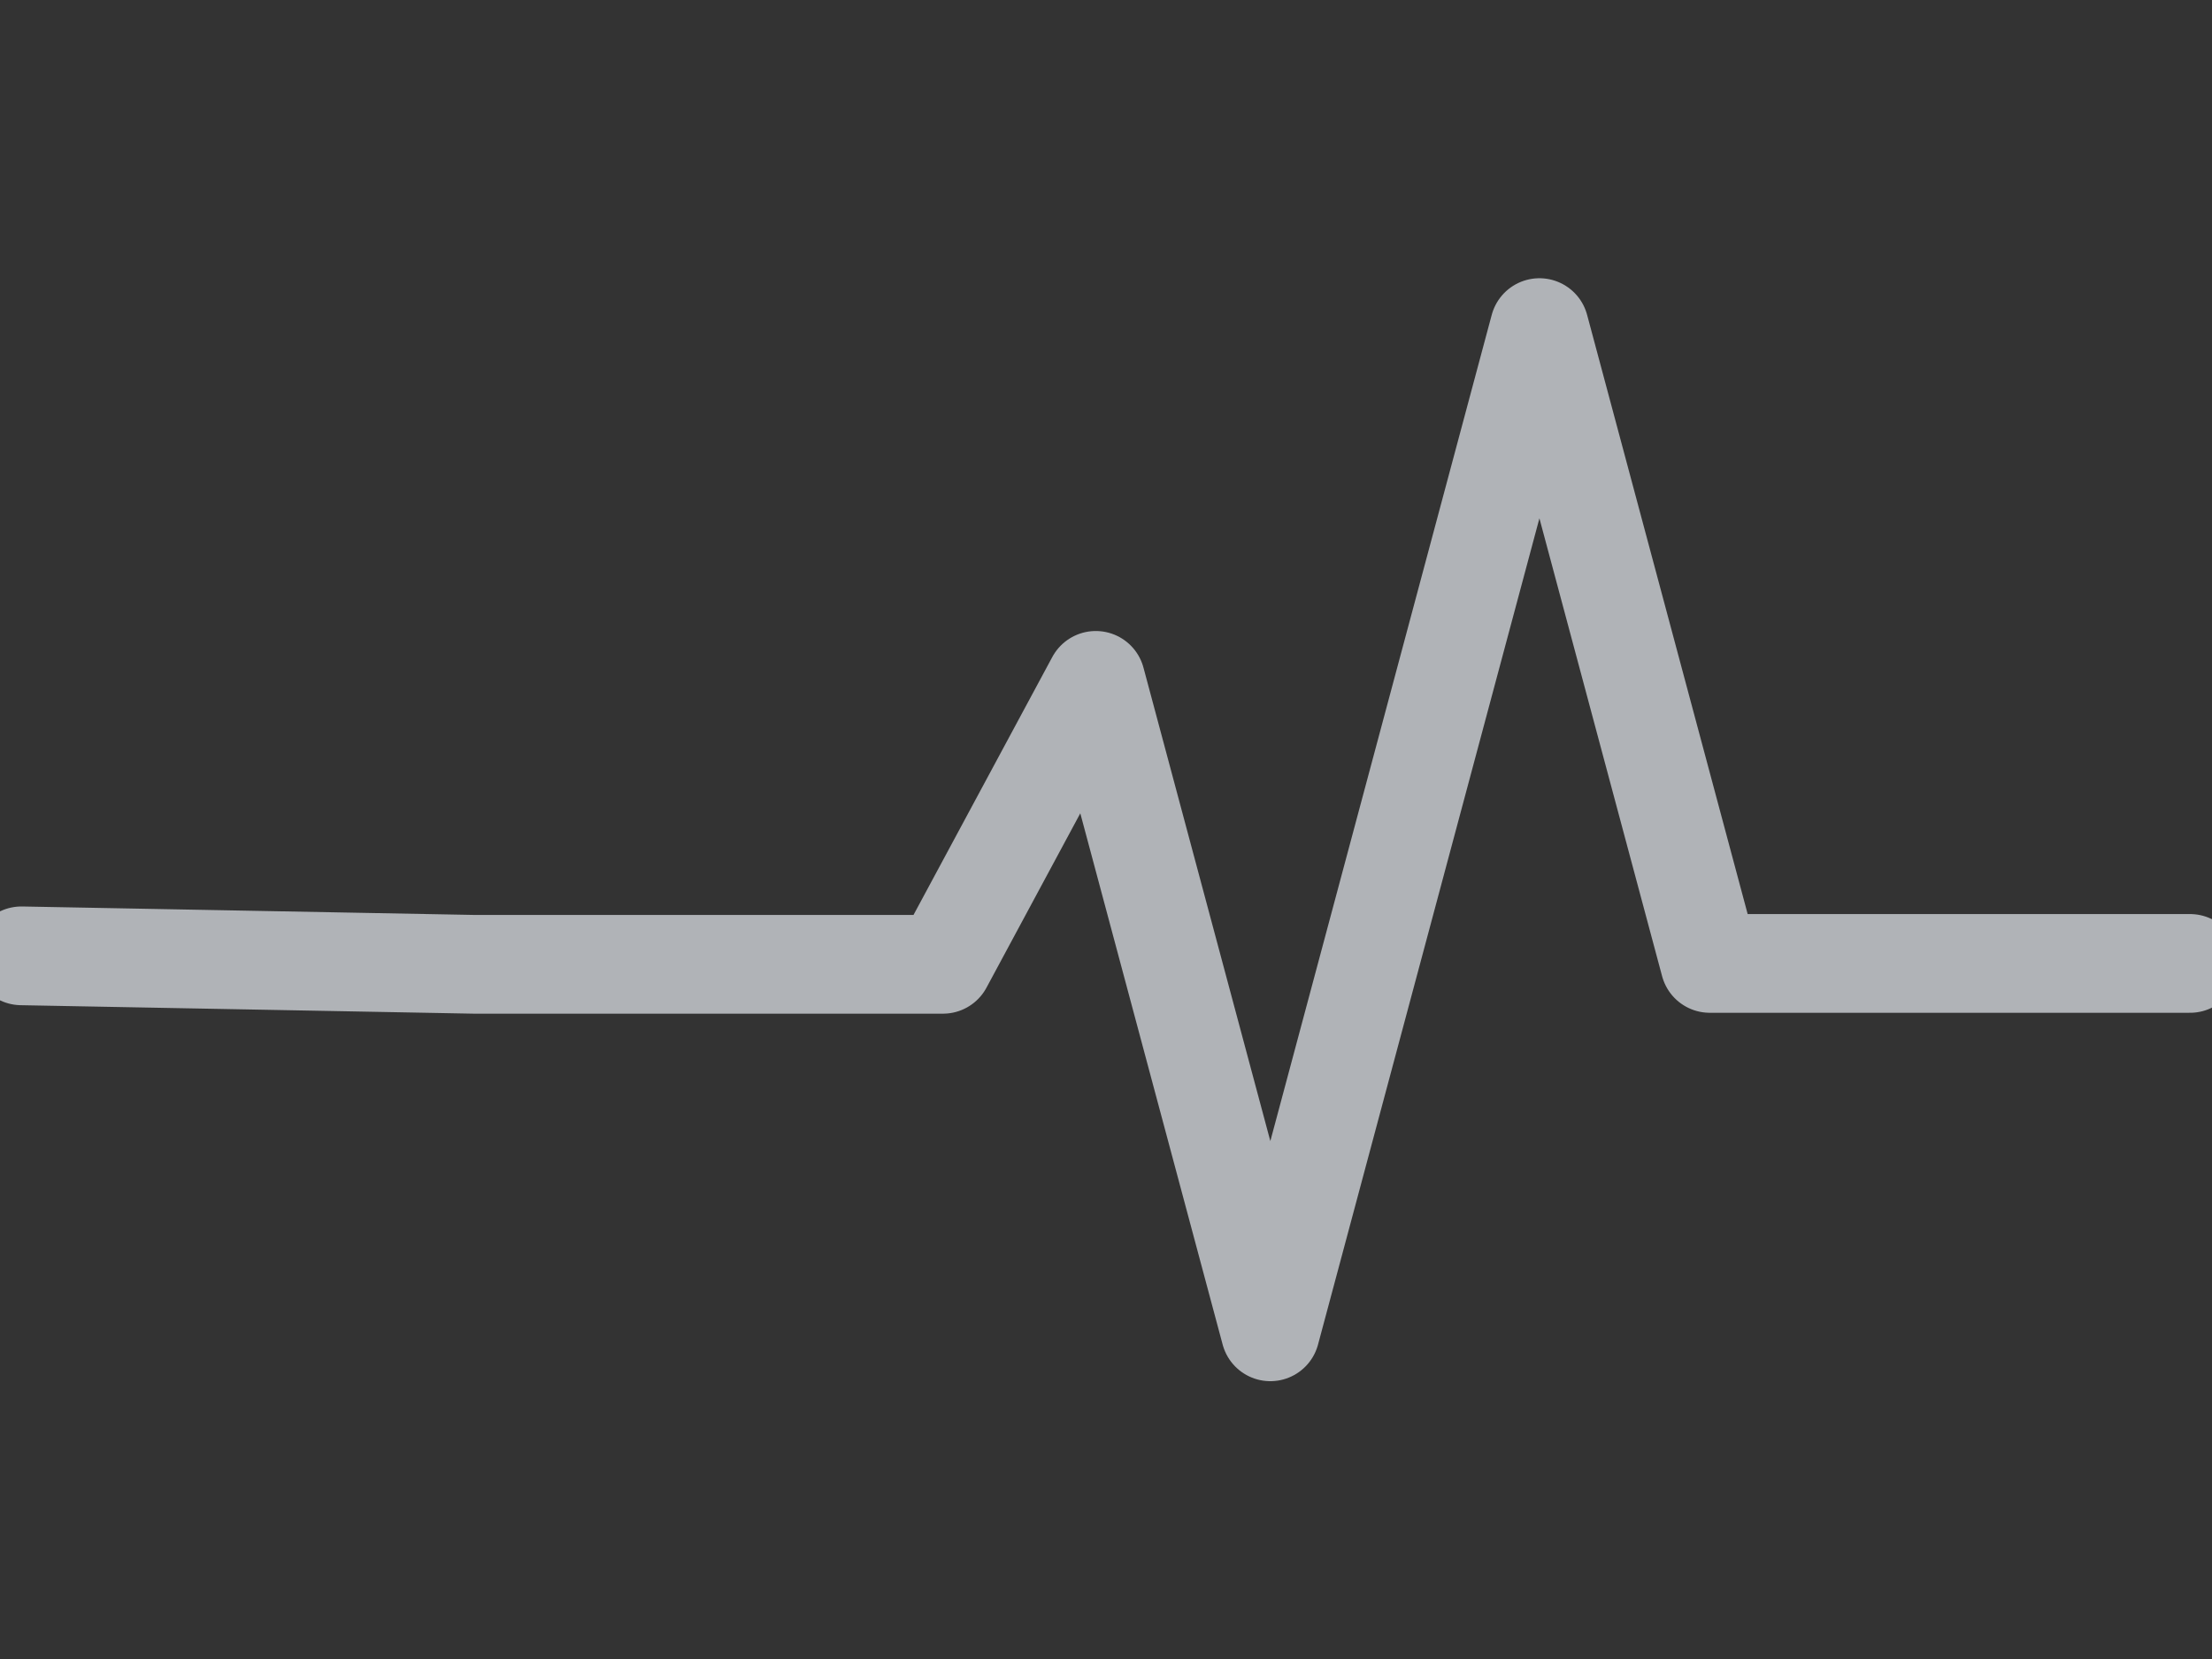 <?xml version="1.0" encoding="UTF-8" standalone="no"?>
<!-- Created with Inkscape (http://www.inkscape.org/) -->

<svg
   xmlns:dc="http://purl.org/dc/elements/1.1/"
   xmlns:cc="http://creativecommons.org/ns#"
   xmlns:rdf="http://www.w3.org/1999/02/22-rdf-syntax-ns#"
   xmlns:svg="http://www.w3.org/2000/svg"
   xmlns="http://www.w3.org/2000/svg"
   xmlns:sodipodi="http://sodipodi.sourceforge.net/DTD/sodipodi-0.dtd"
   xmlns:inkscape="http://www.inkscape.org/namespaces/inkscape"
   version="1.1"
   id="svg869"
   xml:space="preserve"
   width="1024"
   height="768"
   viewBox="0 0 1024 768"
   sodipodi:docname="linea-alt.svg"
   inkscape:version="0.92.5 (2060ec1f9f, 2020-04-08)"><rect x="0" y="0" width="1024" height="768" fill="#333333" stroke="none"/><defs
     id="defs873"><clipPath
       clipPathUnits="userSpaceOnUse"
       id="clipPath895"><path
         d="m 182.162,162.455 h 240.945 v 11.421 H 182.162 Z"
         id="path893"
         inkscape:connector-curvature="0" /></clipPath><linearGradient
       x1="0"
       y1="0"
       x2="1"
       y2="0"
       gradientUnits="userSpaceOnUse"
       gradientTransform="matrix(258.74,0,0,-258.74,173.421,164.185)"
       spreadMethod="pad"
       id="linearGradient915"><stop
         style="stop-opacity:1;stop-color:#1b4a7f"
         offset="0"
         id="stop901" /><stop
         style="stop-opacity:1;stop-color:#1b4a7f"
         offset="0.001"
         id="stop903" /><stop
         style="stop-opacity:1;stop-color:#1b4a7f"
         offset="0.008"
         id="stop905" /><stop
         style="stop-opacity:1;stop-color:#46a2df"
         offset="0.408"
         id="stop907" /><stop
         style="stop-opacity:1;stop-color:#59c134"
         offset="0.702"
         id="stop909" /><stop
         style="stop-opacity:1;stop-color:#59c134"
         offset="0.974"
         id="stop911" /><stop
         style="stop-opacity:1;stop-color:#59c134"
         offset="1"
         id="stop913" /></linearGradient><clipPath
       clipPathUnits="userSpaceOnUse"
       id="clipPath925"><path
         d="M 182.162,162.455 H 423.107 V 304.187 H 182.162 Z"
         id="path923"
         inkscape:connector-curvature="0" /></clipPath><clipPath
       clipPathUnits="userSpaceOnUse"
       id="clipPath937"><path
         d="m 259.43,247.503 c 0.848,0.724 1.838,1.515 2.983,2.459 v 0 c 3.584,2.957 3.711,6.324 3.717,6.576 v 0 c -3.158,6.176 -9.754,10.41 -6.416,16.211 v 0 c -11.934,-8.416 -0.604,-16.891 -0.284,-25.246"
         id="path935"
         inkscape:connector-curvature="0" /></clipPath><linearGradient
       x1="0"
       y1="0"
       x2="1"
       y2="0"
       gradientUnits="userSpaceOnUse"
       gradientTransform="matrix(11.868,0,0,-11.868,254.262,260.126)"
       spreadMethod="pad"
       id="linearGradient951"><stop
         style="stop-opacity:1;stop-color:#2c6bbd"
         offset="0"
         id="stop943" /><stop
         style="stop-opacity:1;stop-color:#1d477f"
         offset="0.548"
         id="stop945" /><stop
         style="stop-opacity:1;stop-color:#1d477f"
         offset="0.639"
         id="stop947" /><stop
         style="stop-opacity:1;stop-color:#1d477f"
         offset="1"
         id="stop949" /></linearGradient><clipPath
       clipPathUnits="userSpaceOnUse"
       id="clipPath961"><path
         d="M 182.162,162.455 H 423.107 V 304.187 H 182.162 Z"
         id="path959"
         inkscape:connector-curvature="0" /></clipPath><clipPath
       clipPathUnits="userSpaceOnUse"
       id="clipPath973"><path
         d="m 262.413,249.962 c -2.498,-2.061 -4.297,-3.408 -5.355,-4.858 v 0 c -0.03,-2.083 -0.444,-3.787 -0.836,-4.662 v 0 c 0.615,-0.066 1.267,-0.063 1.968,-0.047 v 0 c 5.7,0.179 12.796,7.012 7.94,16.169 v 0 c 0,0 0.008,-3.528 -3.717,-6.602"
         id="path971"
         inkscape:connector-curvature="0" /></clipPath><linearGradient
       x1="0"
       y1="0"
       x2="1"
       y2="0"
       gradientUnits="userSpaceOnUse"
       gradientTransform="matrix(11.524,0,0,-11.524,256.222,248.475)"
       spreadMethod="pad"
       id="linearGradient985"><stop
         style="stop-opacity:1;stop-color:#f4712d"
         offset="0"
         id="stop979" /><stop
         style="stop-opacity:1;stop-color:#f4712d"
         offset="0.353"
         id="stop981" /><stop
         style="stop-opacity:1;stop-color:#f8a52a"
         offset="1"
         id="stop983" /></linearGradient><clipPath
       clipPathUnits="userSpaceOnUse"
       id="clipPath995"><path
         d="M 182.162,162.455 H 423.107 V 304.187 H 182.162 Z"
         id="path993"
         inkscape:connector-curvature="0" /></clipPath><clipPath
       clipPathUnits="userSpaceOnUse"
       id="clipPath1011"><path
         d="m 254.227,240.915 c -0.036,0.028 -0.071,0.055 -0.113,0.083 v 0 c -3.201,2.403 -3.035,8.254 -3.035,8.254 v 0 c 1.301,-4.417 3.489,-7.774 5.143,-8.81 v 0 c 0.775,1.696 1.668,6.55 -0.59,11.572 v 0 c -2.559,5.692 -3.404,8.541 -2.426,13.439 v 0 c 0,0 -13.936,-20.156 1.021,-24.538"
         id="path1009"
         inkscape:connector-curvature="0" /></clipPath><linearGradient
       x1="0"
       y1="0"
       x2="1"
       y2="0"
       gradientUnits="userSpaceOnUse"
       gradientTransform="matrix(9.763,0,0,-9.763,247.305,252.948)"
       spreadMethod="pad"
       id="linearGradient1025"><stop
         style="stop-opacity:1;stop-color:#94d222"
         offset="0"
         id="stop1017" /><stop
         style="stop-opacity:1;stop-color:#94d222"
         offset="0.022"
         id="stop1019" /><stop
         style="stop-opacity:1;stop-color:#66c430"
         offset="0.597"
         id="stop1021" /><stop
         style="stop-opacity:1;stop-color:#66c430"
         offset="1"
         id="stop1023" /></linearGradient><clipPath
       clipPathUnits="userSpaceOnUse"
       id="clipPath1035"><path
         d="M 182.162,162.455 H 423.107 V 304.187 H 182.162 Z"
         id="path1033"
         inkscape:connector-curvature="0" /></clipPath><clipPath
       clipPathUnits="userSpaceOnUse"
       id="clipPath1223"><path
         d="m 315.671,190.723 h 1.001 v 94.5 h -1.001 z"
         id="path1221"
         inkscape:connector-curvature="0" /></clipPath><linearGradient
       x1="0"
       y1="0"
       x2="1"
       y2="0"
       gradientUnits="userSpaceOnUse"
       gradientTransform="matrix(1,0,0,-1,315.671,237.974)"
       spreadMethod="pad"
       id="linearGradient1235"><stop
         style="stop-opacity:1;stop-color:#f4712d"
         offset="0"
         id="stop1229" /><stop
         style="stop-opacity:1;stop-color:#f4712d"
         offset="0.353"
         id="stop1231" /><stop
         style="stop-opacity:1;stop-color:#f8a52a"
         offset="1"
         id="stop1233" /></linearGradient><clipPath
       clipPathUnits="userSpaceOnUse"
       id="clipPath1245"><path
         d="M 182.162,162.455 H 423.107 V 304.187 H 182.162 Z"
         id="path1243"
         inkscape:connector-curvature="0" /></clipPath><clipPath
       clipPathUnits="userSpaceOnUse"
       id="clipPath1603"><path
         d="M 493.162,162.455 H 734.107 V 304.187 H 493.162 Z"
         id="path1601"
         inkscape:connector-curvature="0" /></clipPath><clipPath
       clipPathUnits="userSpaceOnUse"
       id="clipPath1611"><path
         d="M 484.496,315.957 H 764.219 V 149.618 H 484.496 Z"
         id="path1609"
         inkscape:connector-curvature="0" /></clipPath><clipPath
       clipPathUnits="userSpaceOnUse"
       id="clipPath1631"><path
         d="m 615.784,258.978 c 0.809,0.689 1.754,1.447 2.847,2.349 v 0 c 3.421,2.822 3.544,6.037 3.549,6.277 v 0 c -3.016,5.897 -9.312,9.938 -6.125,15.477 v 0 c -11.393,-8.035 -0.577,-16.127 -0.271,-24.103"
         id="path1629"
         inkscape:connector-curvature="0" /></clipPath><linearGradient
       x1="0"
       y1="0"
       x2="1"
       y2="0"
       gradientUnits="userSpaceOnUse"
       gradientTransform="matrix(11.33,0,0,-11.33,610.85,271.029)"
       spreadMethod="pad"
       id="linearGradient1645"><stop
         style="stop-opacity:1;stop-color:#2c6bbd"
         offset="0"
         id="stop1637" /><stop
         style="stop-opacity:1;stop-color:#1d477f"
         offset="0.548"
         id="stop1639" /><stop
         style="stop-opacity:1;stop-color:#1d477f"
         offset="0.639"
         id="stop1641" /><stop
         style="stop-opacity:1;stop-color:#1d477f"
         offset="1"
         id="stop1643" /></linearGradient><clipPath
       clipPathUnits="userSpaceOnUse"
       id="clipPath1655"><path
         d="M 493.162,162.455 H 734.107 V 304.187 H 493.162 Z"
         id="path1653"
         inkscape:connector-curvature="0" /></clipPath><clipPath
       clipPathUnits="userSpaceOnUse"
       id="clipPath1667"><path
         d="m 618.631,261.327 c -2.384,-1.97 -4.102,-3.256 -5.114,-4.639 v 0 c -0.026,-1.99 -0.423,-3.617 -0.796,-4.45 v 0 c 0.588,-0.063 1.209,-0.062 1.878,-0.045 v 0 c 5.443,0.17 12.214,6.693 7.581,15.435 v 0 c 0,0 0.006,-3.367 -3.549,-6.301"
         id="path1665"
         inkscape:connector-curvature="0" /></clipPath><linearGradient
       x1="0"
       y1="0"
       x2="1"
       y2="0"
       gradientUnits="userSpaceOnUse"
       gradientTransform="matrix(11.001,0,0,-11.001,612.721,259.905)"
       spreadMethod="pad"
       id="linearGradient1679"><stop
         style="stop-opacity:1;stop-color:#f4712d"
         offset="0"
         id="stop1673" /><stop
         style="stop-opacity:1;stop-color:#f4712d"
         offset="0.353"
         id="stop1675" /><stop
         style="stop-opacity:1;stop-color:#f8a52a"
         offset="1"
         id="stop1677" /></linearGradient><clipPath
       clipPathUnits="userSpaceOnUse"
       id="clipPath1689"><path
         d="M 493.162,162.455 H 734.107 V 304.187 H 493.162 Z"
         id="path1687"
         inkscape:connector-curvature="0" /></clipPath><clipPath
       clipPathUnits="userSpaceOnUse"
       id="clipPath1705"><path
         d="m 610.816,252.688 c -0.035,0.026 -0.069,0.054 -0.107,0.081 v 0 c -3.056,2.293 -2.899,7.878 -2.899,7.878 v 0 c 1.242,-4.216 3.332,-7.421 4.911,-8.409 v 0 c 0.741,1.619 1.591,6.251 -0.564,11.048 v 0 c -2.442,5.431 -3.248,8.152 -2.315,12.829 v 0 c 0,0 -13.305,-19.243 0.974,-23.427"
         id="path1703"
         inkscape:connector-curvature="0" /></clipPath><linearGradient
       x1="0"
       y1="0"
       x2="1"
       y2="0"
       gradientUnits="userSpaceOnUse"
       gradientTransform="matrix(9.32,0,0,-9.32,604.207,264.176)"
       spreadMethod="pad"
       id="linearGradient1719"><stop
         style="stop-opacity:1;stop-color:#94d222"
         offset="0"
         id="stop1711" /><stop
         style="stop-opacity:1;stop-color:#94d222"
         offset="0.022"
         id="stop1713" /><stop
         style="stop-opacity:1;stop-color:#66c430"
         offset="0.597"
         id="stop1715" /><stop
         style="stop-opacity:1;stop-color:#66c430"
         offset="1"
         id="stop1717" /></linearGradient><clipPath
       clipPathUnits="userSpaceOnUse"
       id="clipPath1729"><path
         d="M 493.162,162.455 H 734.107 V 304.187 H 493.162 Z"
         id="path1727"
         inkscape:connector-curvature="0" /></clipPath><clipPath
       clipPathUnits="userSpaceOnUse"
       id="clipPath2073"><path
         d="M 506.893,192.738 H 720.24 v 7.63 H 506.893 Z"
         id="path2071"
         inkscape:connector-curvature="0" /></clipPath><linearGradient
       x1="0"
       y1="0"
       x2="1"
       y2="0"
       gradientUnits="userSpaceOnUse"
       gradientTransform="matrix(213.347,0,0,-213.347,506.894,196.553)"
       spreadMethod="pad"
       id="linearGradient2093"><stop
         style="stop-opacity:1;stop-color:#1b4a7f"
         offset="0"
         id="stop2079" /><stop
         style="stop-opacity:1;stop-color:#1b4a7f"
         offset="0.001"
         id="stop2081" /><stop
         style="stop-opacity:1;stop-color:#1b4a7f"
         offset="0.008"
         id="stop2083" /><stop
         style="stop-opacity:1;stop-color:#46a2df"
         offset="0.408"
         id="stop2085" /><stop
         style="stop-opacity:1;stop-color:#59c134"
         offset="0.702"
         id="stop2087" /><stop
         style="stop-opacity:1;stop-color:#59c134"
         offset="0.974"
         id="stop2089" /><stop
         style="stop-opacity:1;stop-color:#59c134"
         offset="1"
         id="stop2091" /></linearGradient><clipPath
       clipPathUnits="userSpaceOnUse"
       id="clipPath2103"><path
         d="M 493.162,162.455 H 734.107 V 304.187 H 493.162 Z"
         id="path2101"
         inkscape:connector-curvature="0" /></clipPath></defs><sodipodi:namedview
     pagecolor="#ffffff"
     bordercolor="#666666"
     borderopacity="1"
     objecttolerance="10"
     gridtolerance="10"
     guidetolerance="10"
     inkscape:pageopacity="0"
     inkscape:pageshadow="2"
     inkscape:window-width="1842"
     inkscape:window-height="1016"
     id="namedview871"
     showgrid="false"
     inkscape:showpageshadow="false"
     inkscape:zoom="0.74656735"
     inkscape:cx="111.48016"
     inkscape:cy="341.49401"
     inkscape:window-x="78"
     inkscape:window-y="27"
     inkscape:window-maximized="1"
     inkscape:current-layer="g877" /><g
     id="g877"
     inkscape:groupmode="layer"
     inkscape:label="MANUAL IDC MARAZUELA"
     transform="matrix(1.333,0,0,-1.333,0,768)"><path
       style="fill:none;stroke:#ecf0f6;stroke-width:34.287;stroke-linecap:round;stroke-linejoin:round;stroke-miterlimit:4;stroke-dasharray:none;stroke-opacity:0.675"
       d="M 760.562,241.564 H 593.781 L 534.615,462.375 441.168,113.625 380.548,339.862 327.487,241.257 H 164.563 L 7.438,244.197"
       id="path2195"
       inkscape:connector-curvature="0"
       sodipodi:nodetypes="cccccccc" /></g></svg>